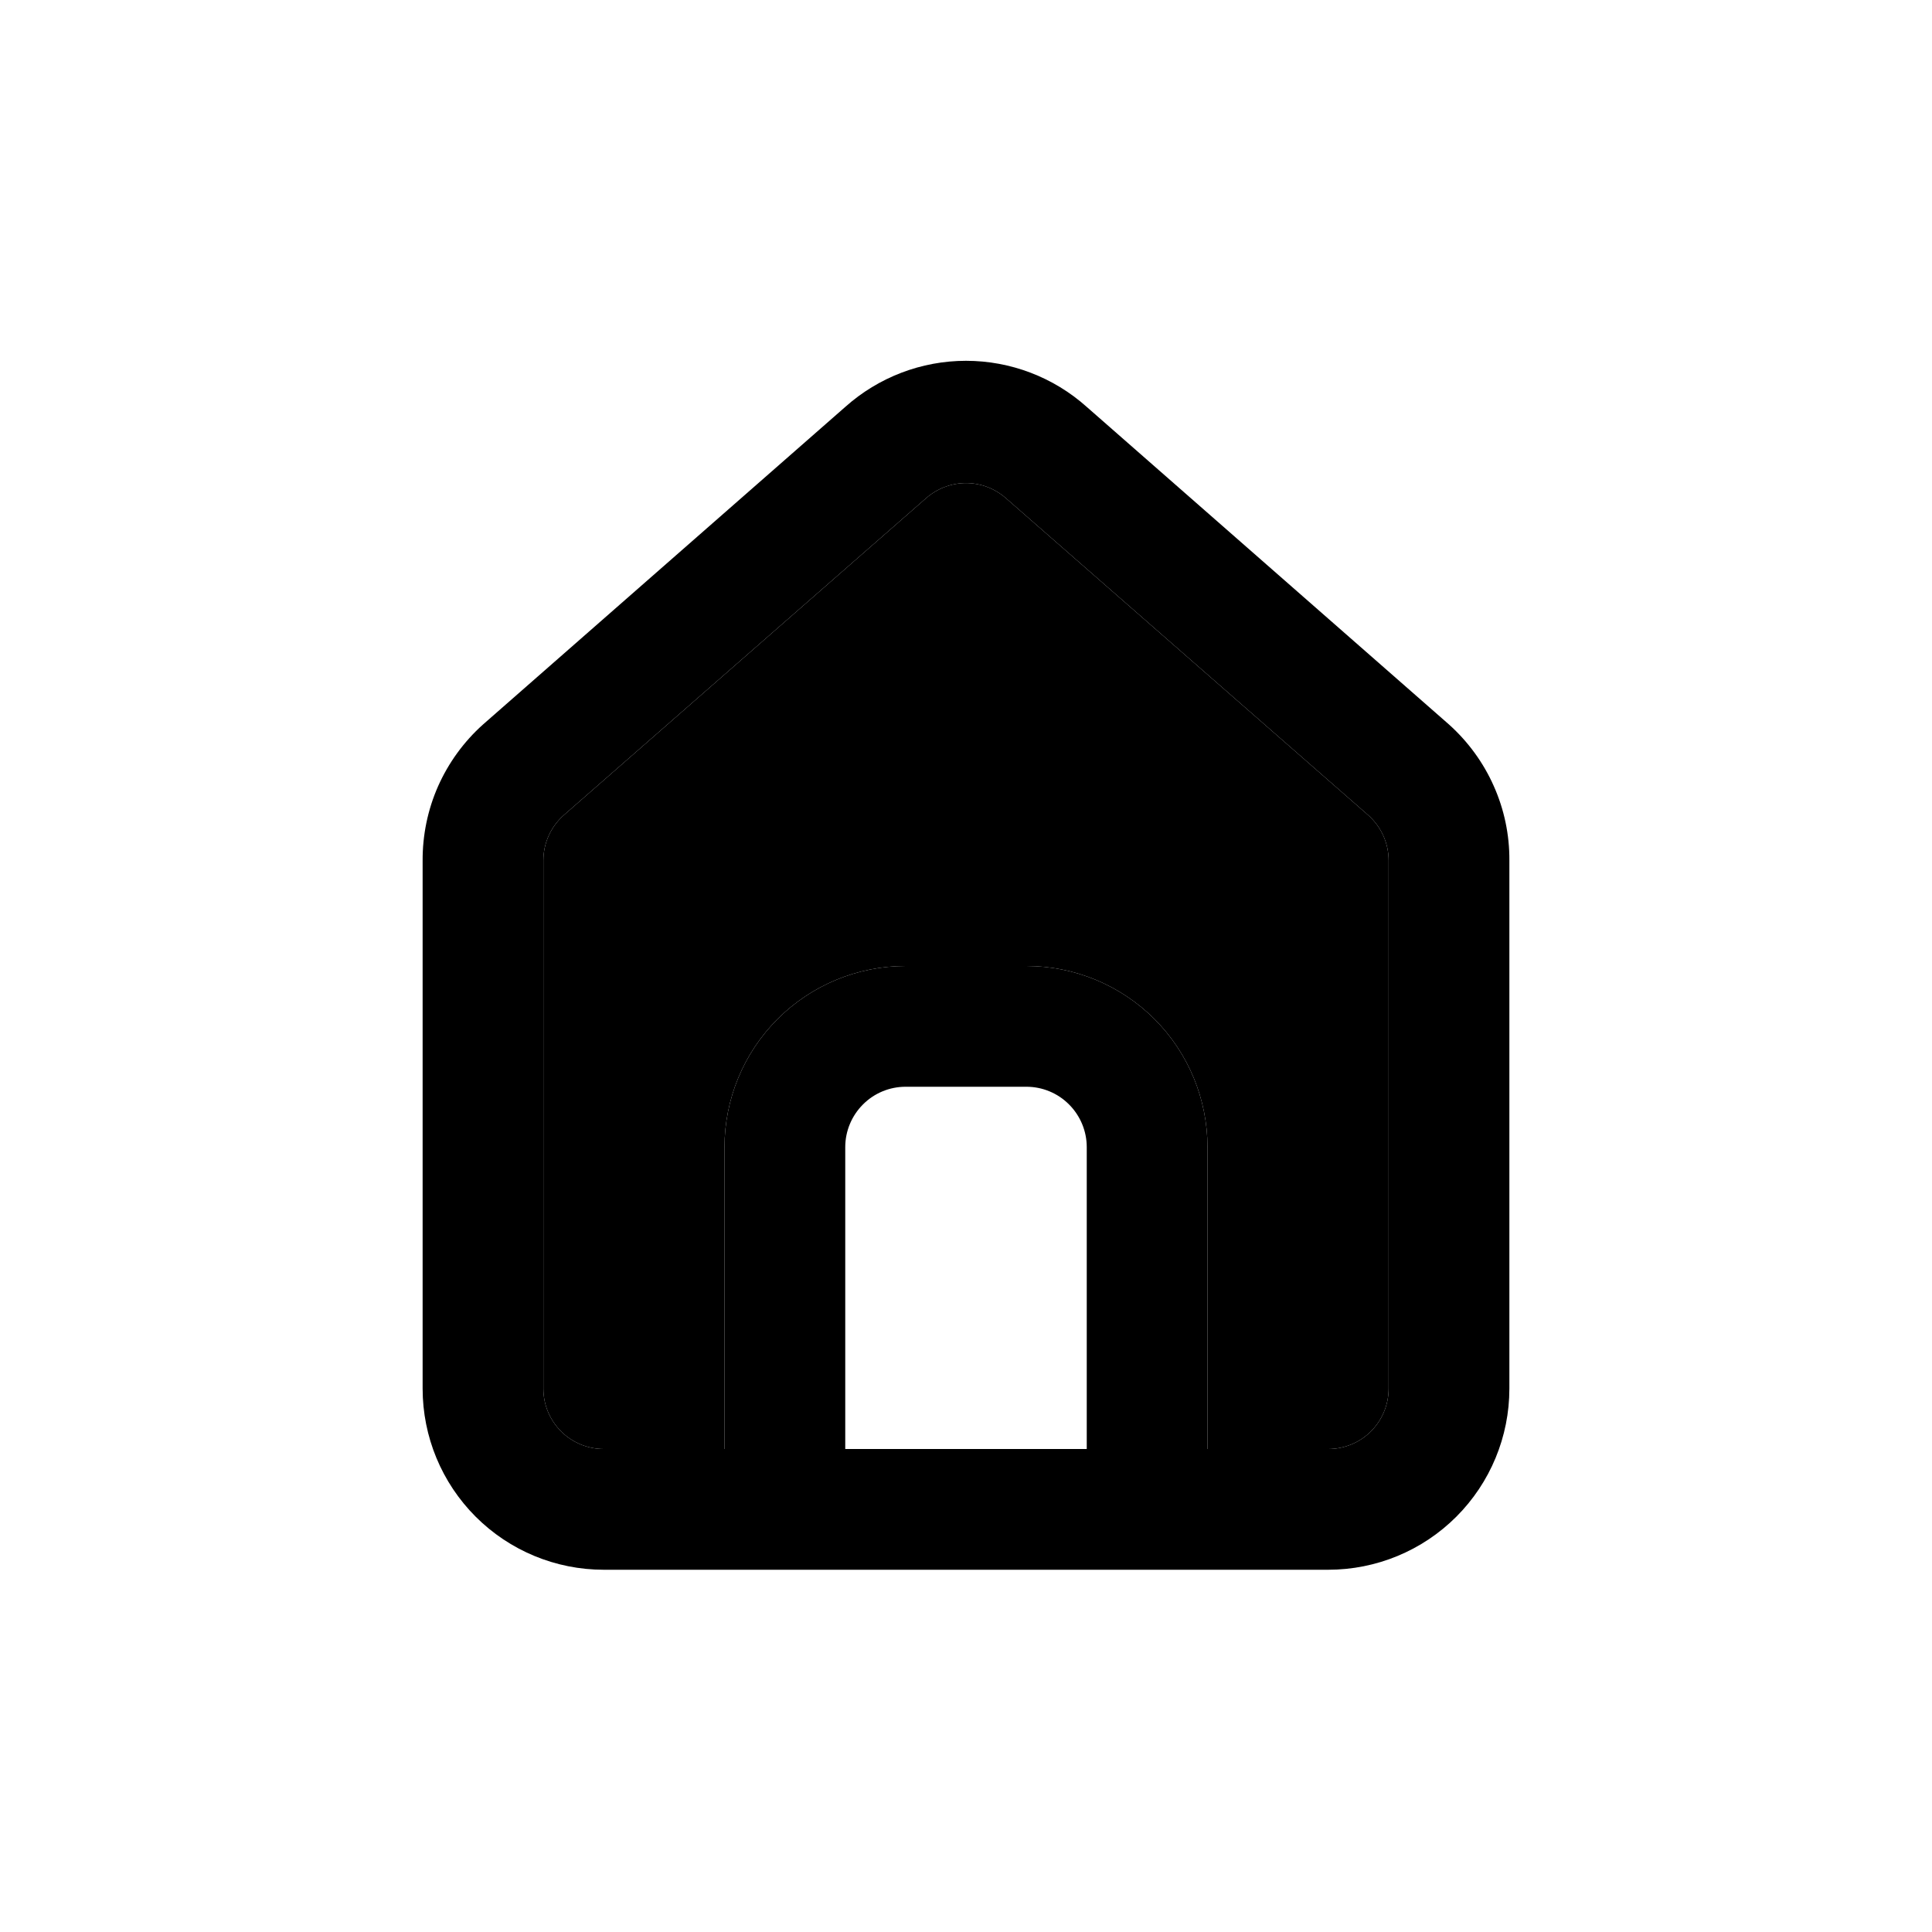 <svg width="24" height="24" viewBox="0 0 24 24" fill="none" xmlns="http://www.w3.org/2000/svg">
<path d="M18 9L13.5 5.055C13.088 4.686 12.553 4.482 12 4.482C11.447 4.482 10.913 4.686 10.5 5.055L6 9C5.762 9.213 5.572 9.475 5.442 9.767C5.313 10.059 5.248 10.376 5.25 10.695V17.25C5.25 17.847 5.487 18.419 5.909 18.841C6.331 19.263 6.903 19.5 7.5 19.5H16.5C17.097 19.5 17.669 19.263 18.091 18.841C18.513 18.419 18.75 17.847 18.75 17.25V10.688C18.752 10.37 18.686 10.055 18.556 9.764C18.427 9.473 18.237 9.213 18 9ZM13.5 18H10.5V14.25C10.5 14.052 10.579 13.861 10.72 13.72C10.86 13.579 11.051 13.5 11.25 13.5H12.75C12.949 13.5 13.14 13.579 13.28 13.72C13.421 13.861 13.5 14.052 13.5 14.25V18ZM17.25 17.25C17.25 17.449 17.171 17.64 17.03 17.781C16.89 17.921 16.699 18 16.5 18H15V14.25C15 13.654 14.763 13.081 14.341 12.659C13.919 12.237 13.347 12 12.75 12H11.25C10.653 12 10.081 12.237 9.659 12.659C9.237 13.081 9 13.654 9 14.25V18H7.5C7.301 18 7.11 17.921 6.97 17.781C6.829 17.64 6.75 17.449 6.75 17.25V10.688C6.75 10.581 6.773 10.476 6.817 10.379C6.861 10.282 6.925 10.196 7.005 10.125L11.505 6.188C11.642 6.068 11.818 6.001 12 6.001C12.182 6.001 12.358 6.068 12.495 6.188L16.995 10.125C17.075 10.196 17.139 10.282 17.183 10.379C17.227 10.476 17.25 10.581 17.25 10.688V17.25Z" fill="black"/>
<path d="M17.25 17.25C17.25 17.449 17.171 17.64 17.03 17.781C16.89 17.921 16.699 18 16.5 18H15V14.25C15 13.654 14.763 13.081 14.341 12.659C13.919 12.237 13.347 12 12.75 12H11.25C10.653 12 10.081 12.237 9.659 12.659C9.237 13.081 9 13.654 9 14.25V18H7.5C7.301 18 7.11 17.921 6.97 17.781C6.829 17.64 6.75 17.449 6.75 17.25V10.688C6.75 10.581 6.773 10.476 6.817 10.379C6.861 10.282 6.925 10.196 7.005 10.125L11.505 6.188C11.642 6.068 11.818 6.001 12 6.001C12.182 6.001 12.358 6.068 12.495 6.188L16.995 10.125C17.075 10.196 17.139 10.282 17.183 10.379C17.227 10.476 17.25 10.581 17.25 10.688V17.25Z" fill="black"/>
</svg>
